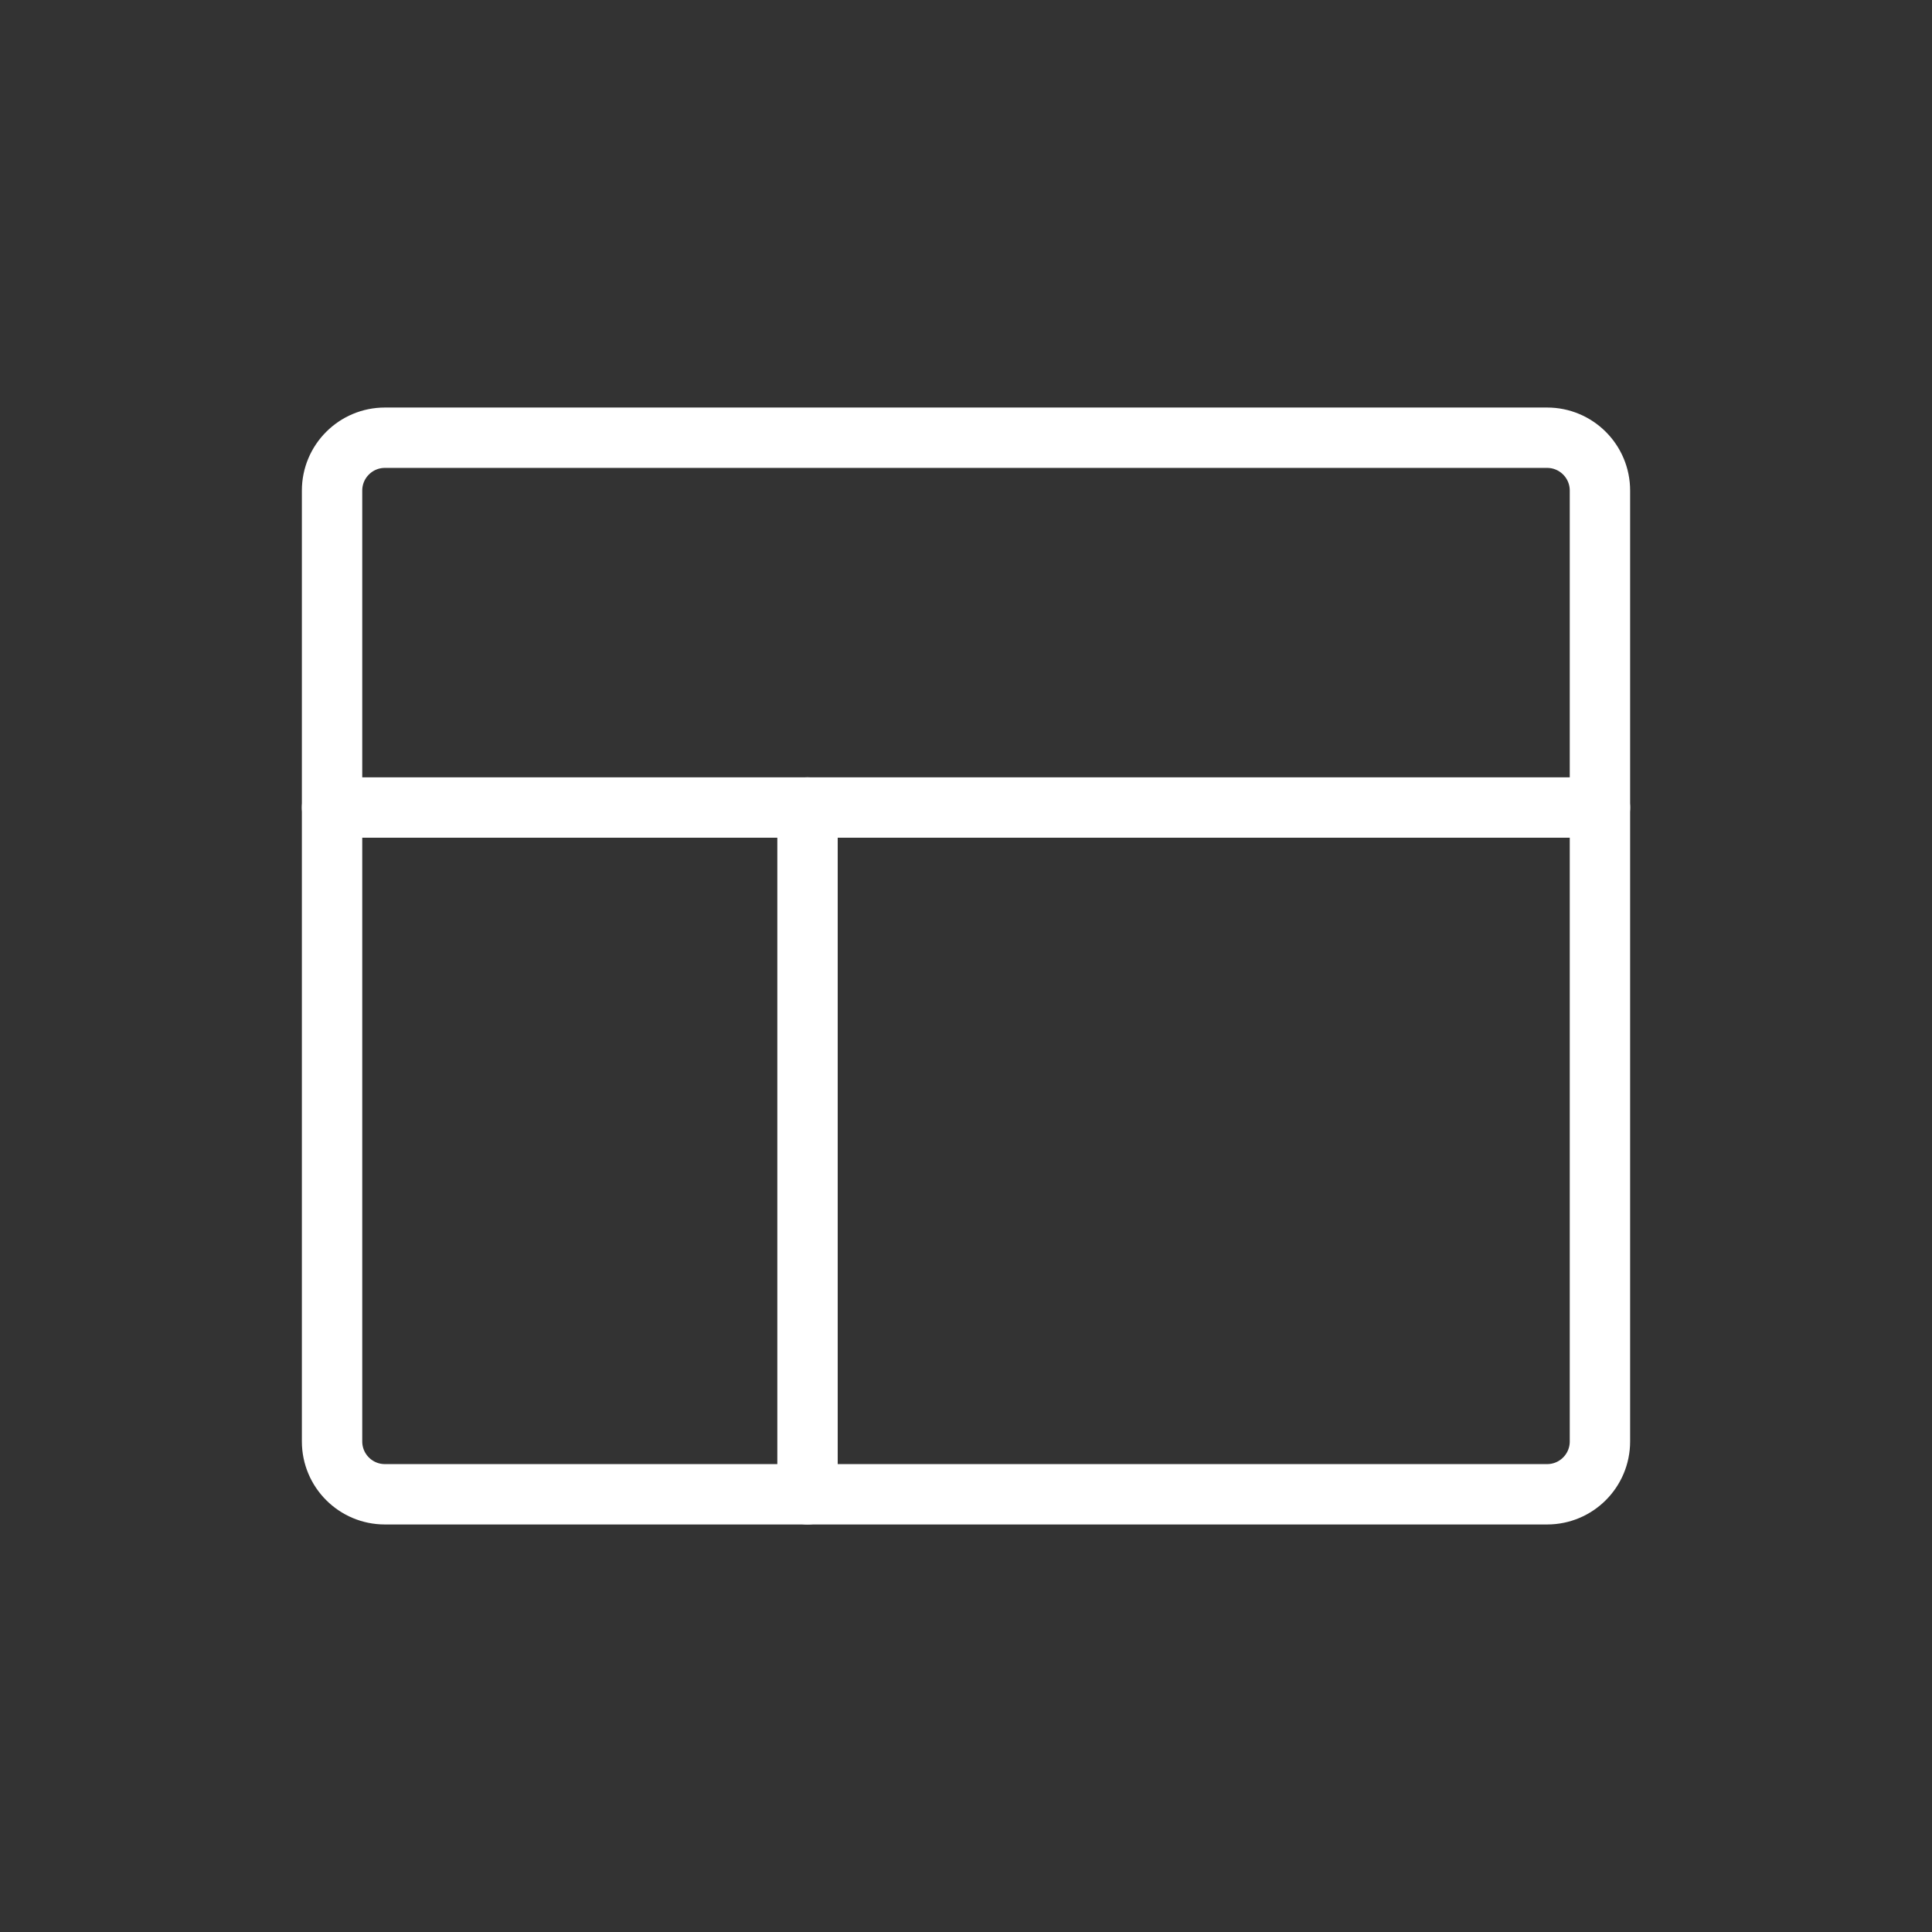 <svg width="64" height="64" viewBox="0 0 64 64" fill="none" xmlns="http://www.w3.org/2000/svg">
<rect x="0" y="0" width="64" height="64" fill="#333333" stroke="none"/>
<g clip-path="url(#clip0_9_903)">
<path d="M26.75 26.75V49.5" stroke="white" stroke-width="2" stroke-linecap="round" stroke-linejoin="round"/>
<path d="M11 26.75H53" stroke="white" stroke-width="2" stroke-linecap="round" stroke-linejoin="round"/>
<path d="M51.25 14.5H12.75C11.784 14.5 11 15.284 11 16.25V47.75C11 48.717 11.784 49.5 12.75 49.5H51.25C52.217 49.5 53 48.717 53 47.75V16.25C53 15.284 52.217 14.5 51.25 14.5Z" stroke="white" stroke-width="2" stroke-linecap="round" stroke-linejoin="round"/>
</g>
<defs>
<clipPath id="clip0_9_903">
<rect width="64" height="64" fill="white"/>
</clipPath>
</defs>
</svg>
